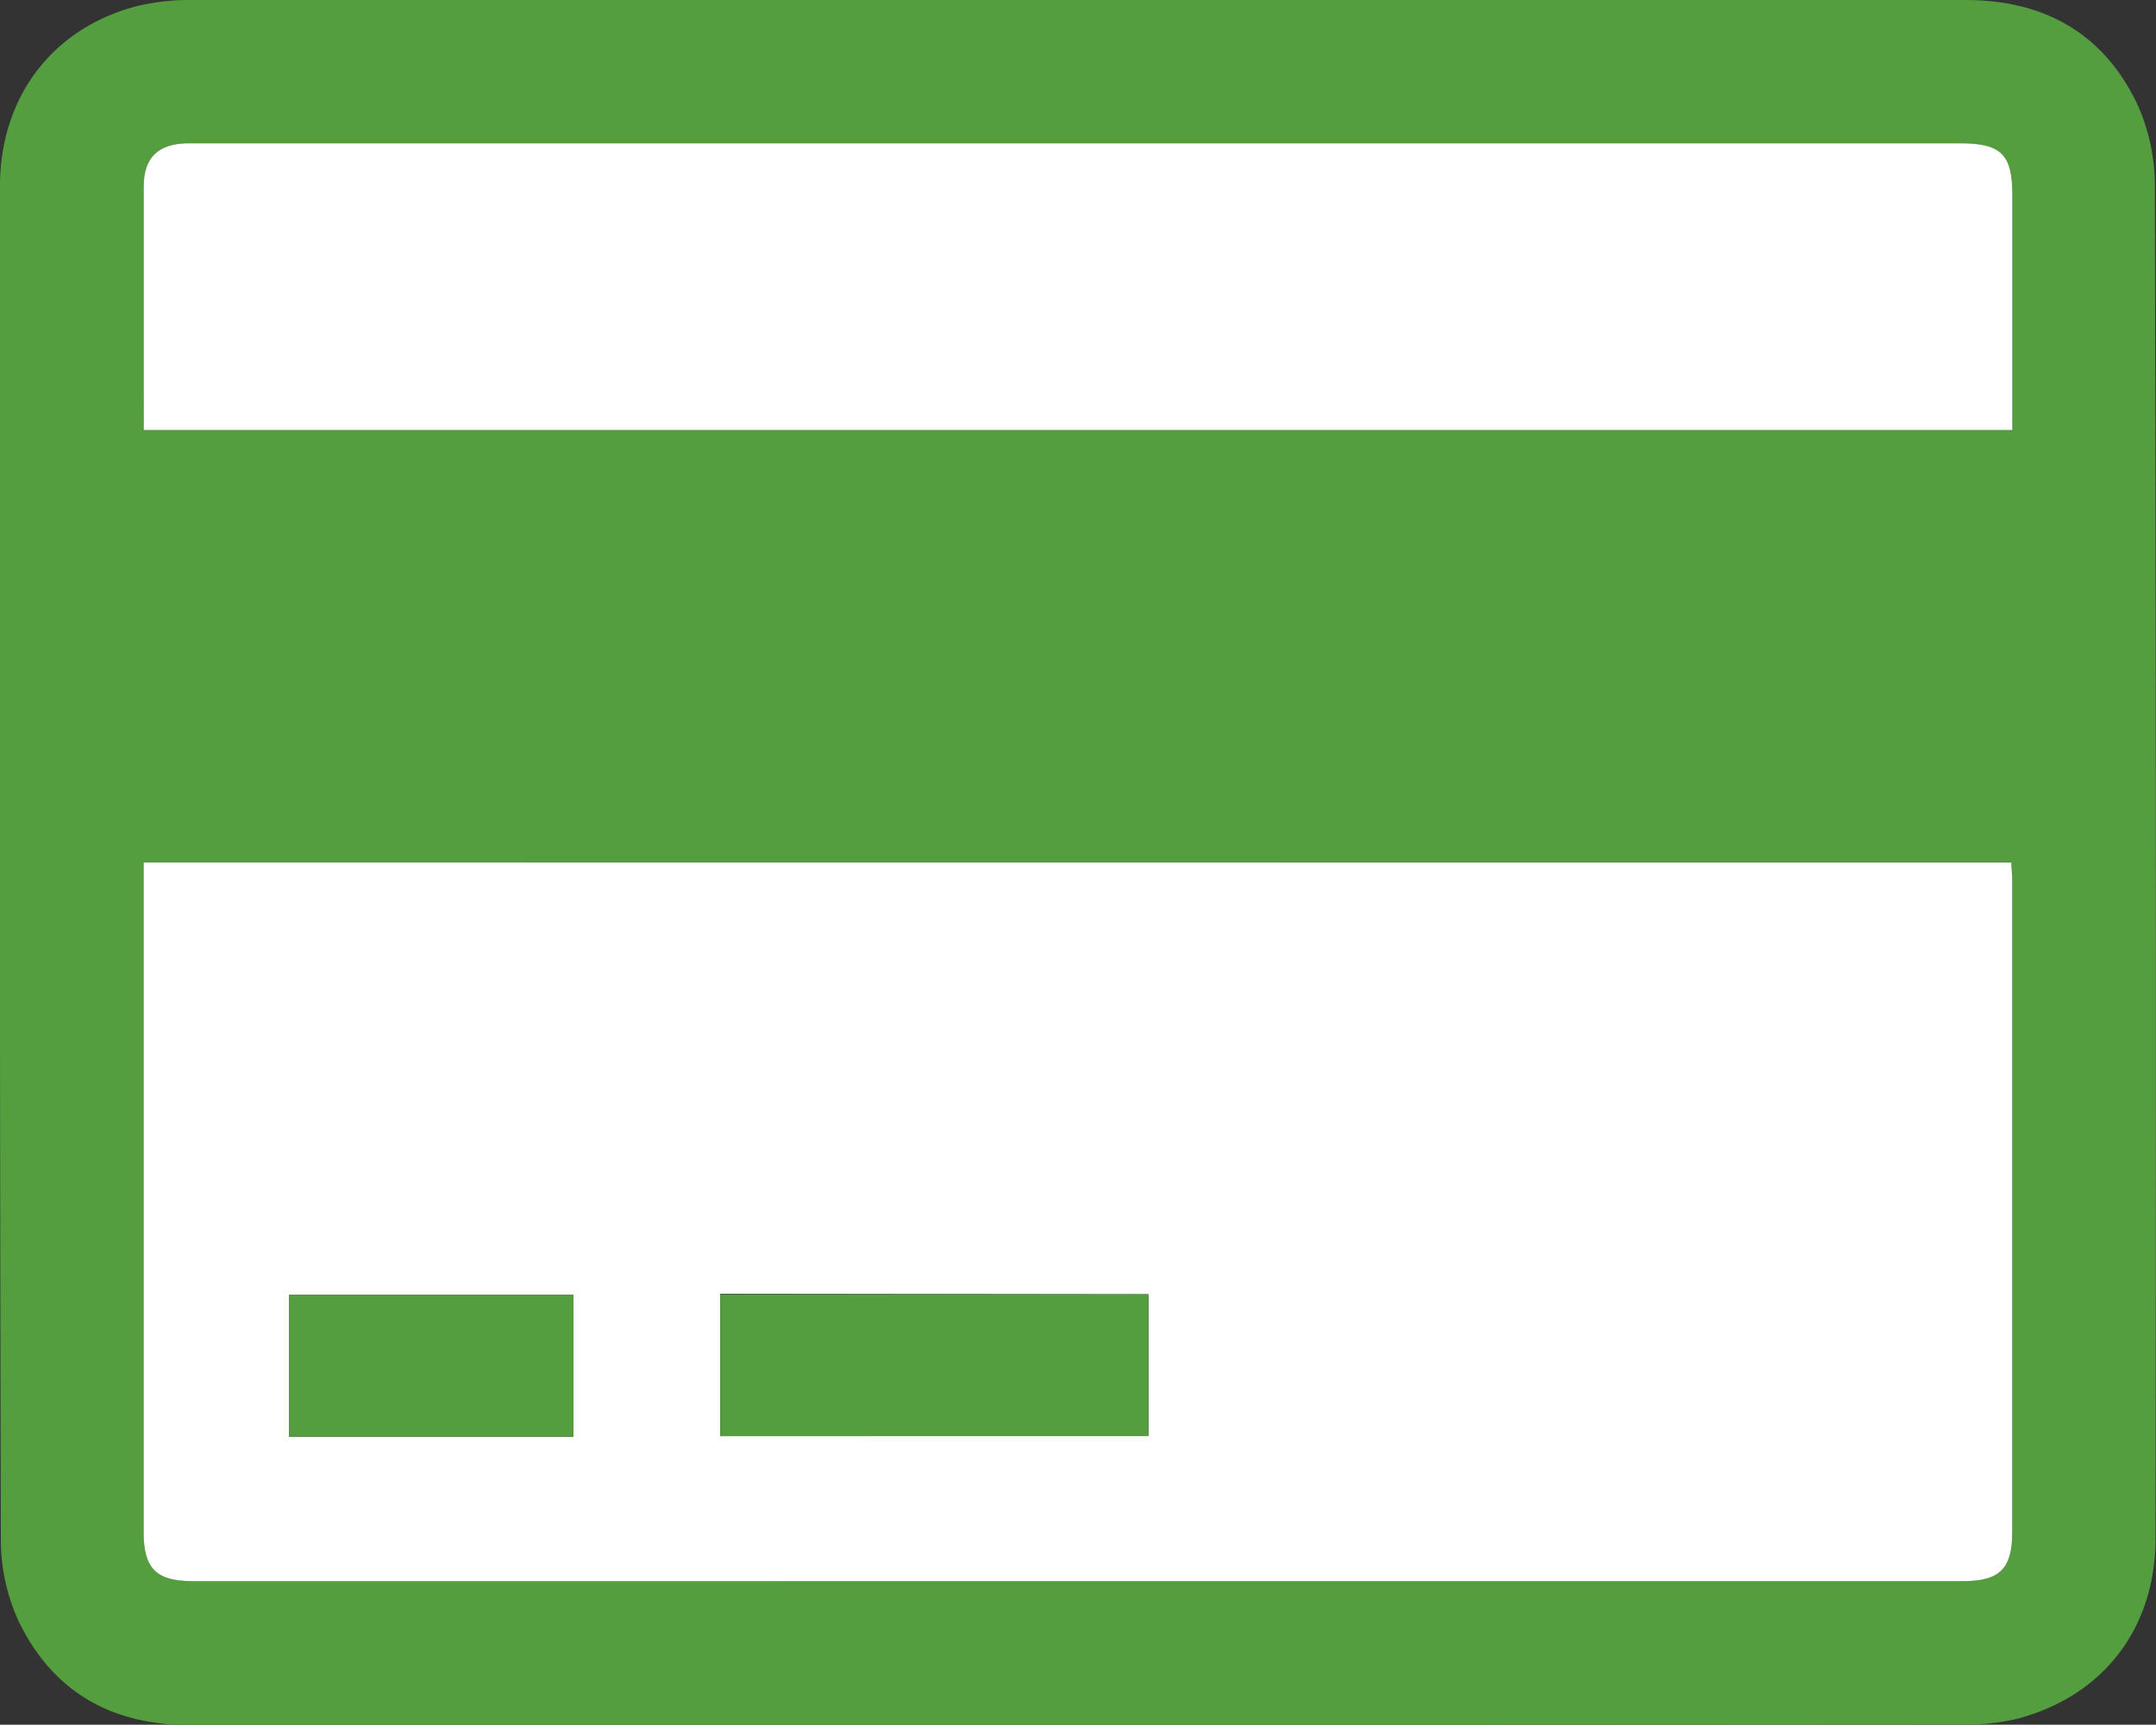 <svg id="Laag_1" data-name="Laag 1" xmlns="http://www.w3.org/2000/svg" viewBox="0 0 300 239.96"><rect x="0" y="0" width="300" height="239.96" fill="#333333" stroke="none"/><path d="M150,0q61.74,0,123.49,0c10.82,0,19.08,4.53,23.81,14.29a27.41,27.41,0,0,1,2.54,11.55q.22,94.11.09,188.23c0,12.38-7.19,21.8-19,25a28.77,28.77,0,0,1-7.41.85Q150,240,26.35,240c-10.82,0-19-4.62-23.74-14.4A27.15,27.15,0,0,1,.12,214.24Q-.1,120,0,25.76C.05,13.38,7.42,3.83,19.13.83A32.23,32.23,0,0,1,27.05,0Q88.55,0,150,0ZM20,120v93.2c0,5,1.77,6.76,6.77,6.76H273.23c5,0,6.78-1.76,6.78-6.75q0-45.49,0-91c0-.72-.08-1.44-.12-2.23Zm0-60.22H280V27.17c0-5.68-1.56-7.21-7.3-7.21H27.26c-.41,0-.83,0-1.25,0-4,.07-6,2-6,6,0,6,0,12,0,18Z" style="fill:#549e40"/><path d="M20,120H279.88c0,.79.12,1.51.12,2.23q0,45.49,0,91c0,5-1.77,6.75-6.78,6.75H26.76c-5,0-6.77-1.76-6.77-6.76V120Zm80.22,60v19.75h59.58V180.07ZM79.79,199.9V180.15H40.21V199.9Z" style="fill:#fff"/><path d="M20,59.82V43.94c0-6,0-12,0-18,0-4,2-5.91,6-6,.42,0,.84,0,1.25,0H272.71c5.74,0,7.3,1.53,7.3,7.21V59.82Z" style="fill:#fff"/><path d="M100.21,180.07h59.58v19.75H100.21Z" style="fill:#549e40"/><path d="M79.79,199.9H40.21V180.15H79.79Z" style="fill:#549e40"/></svg>